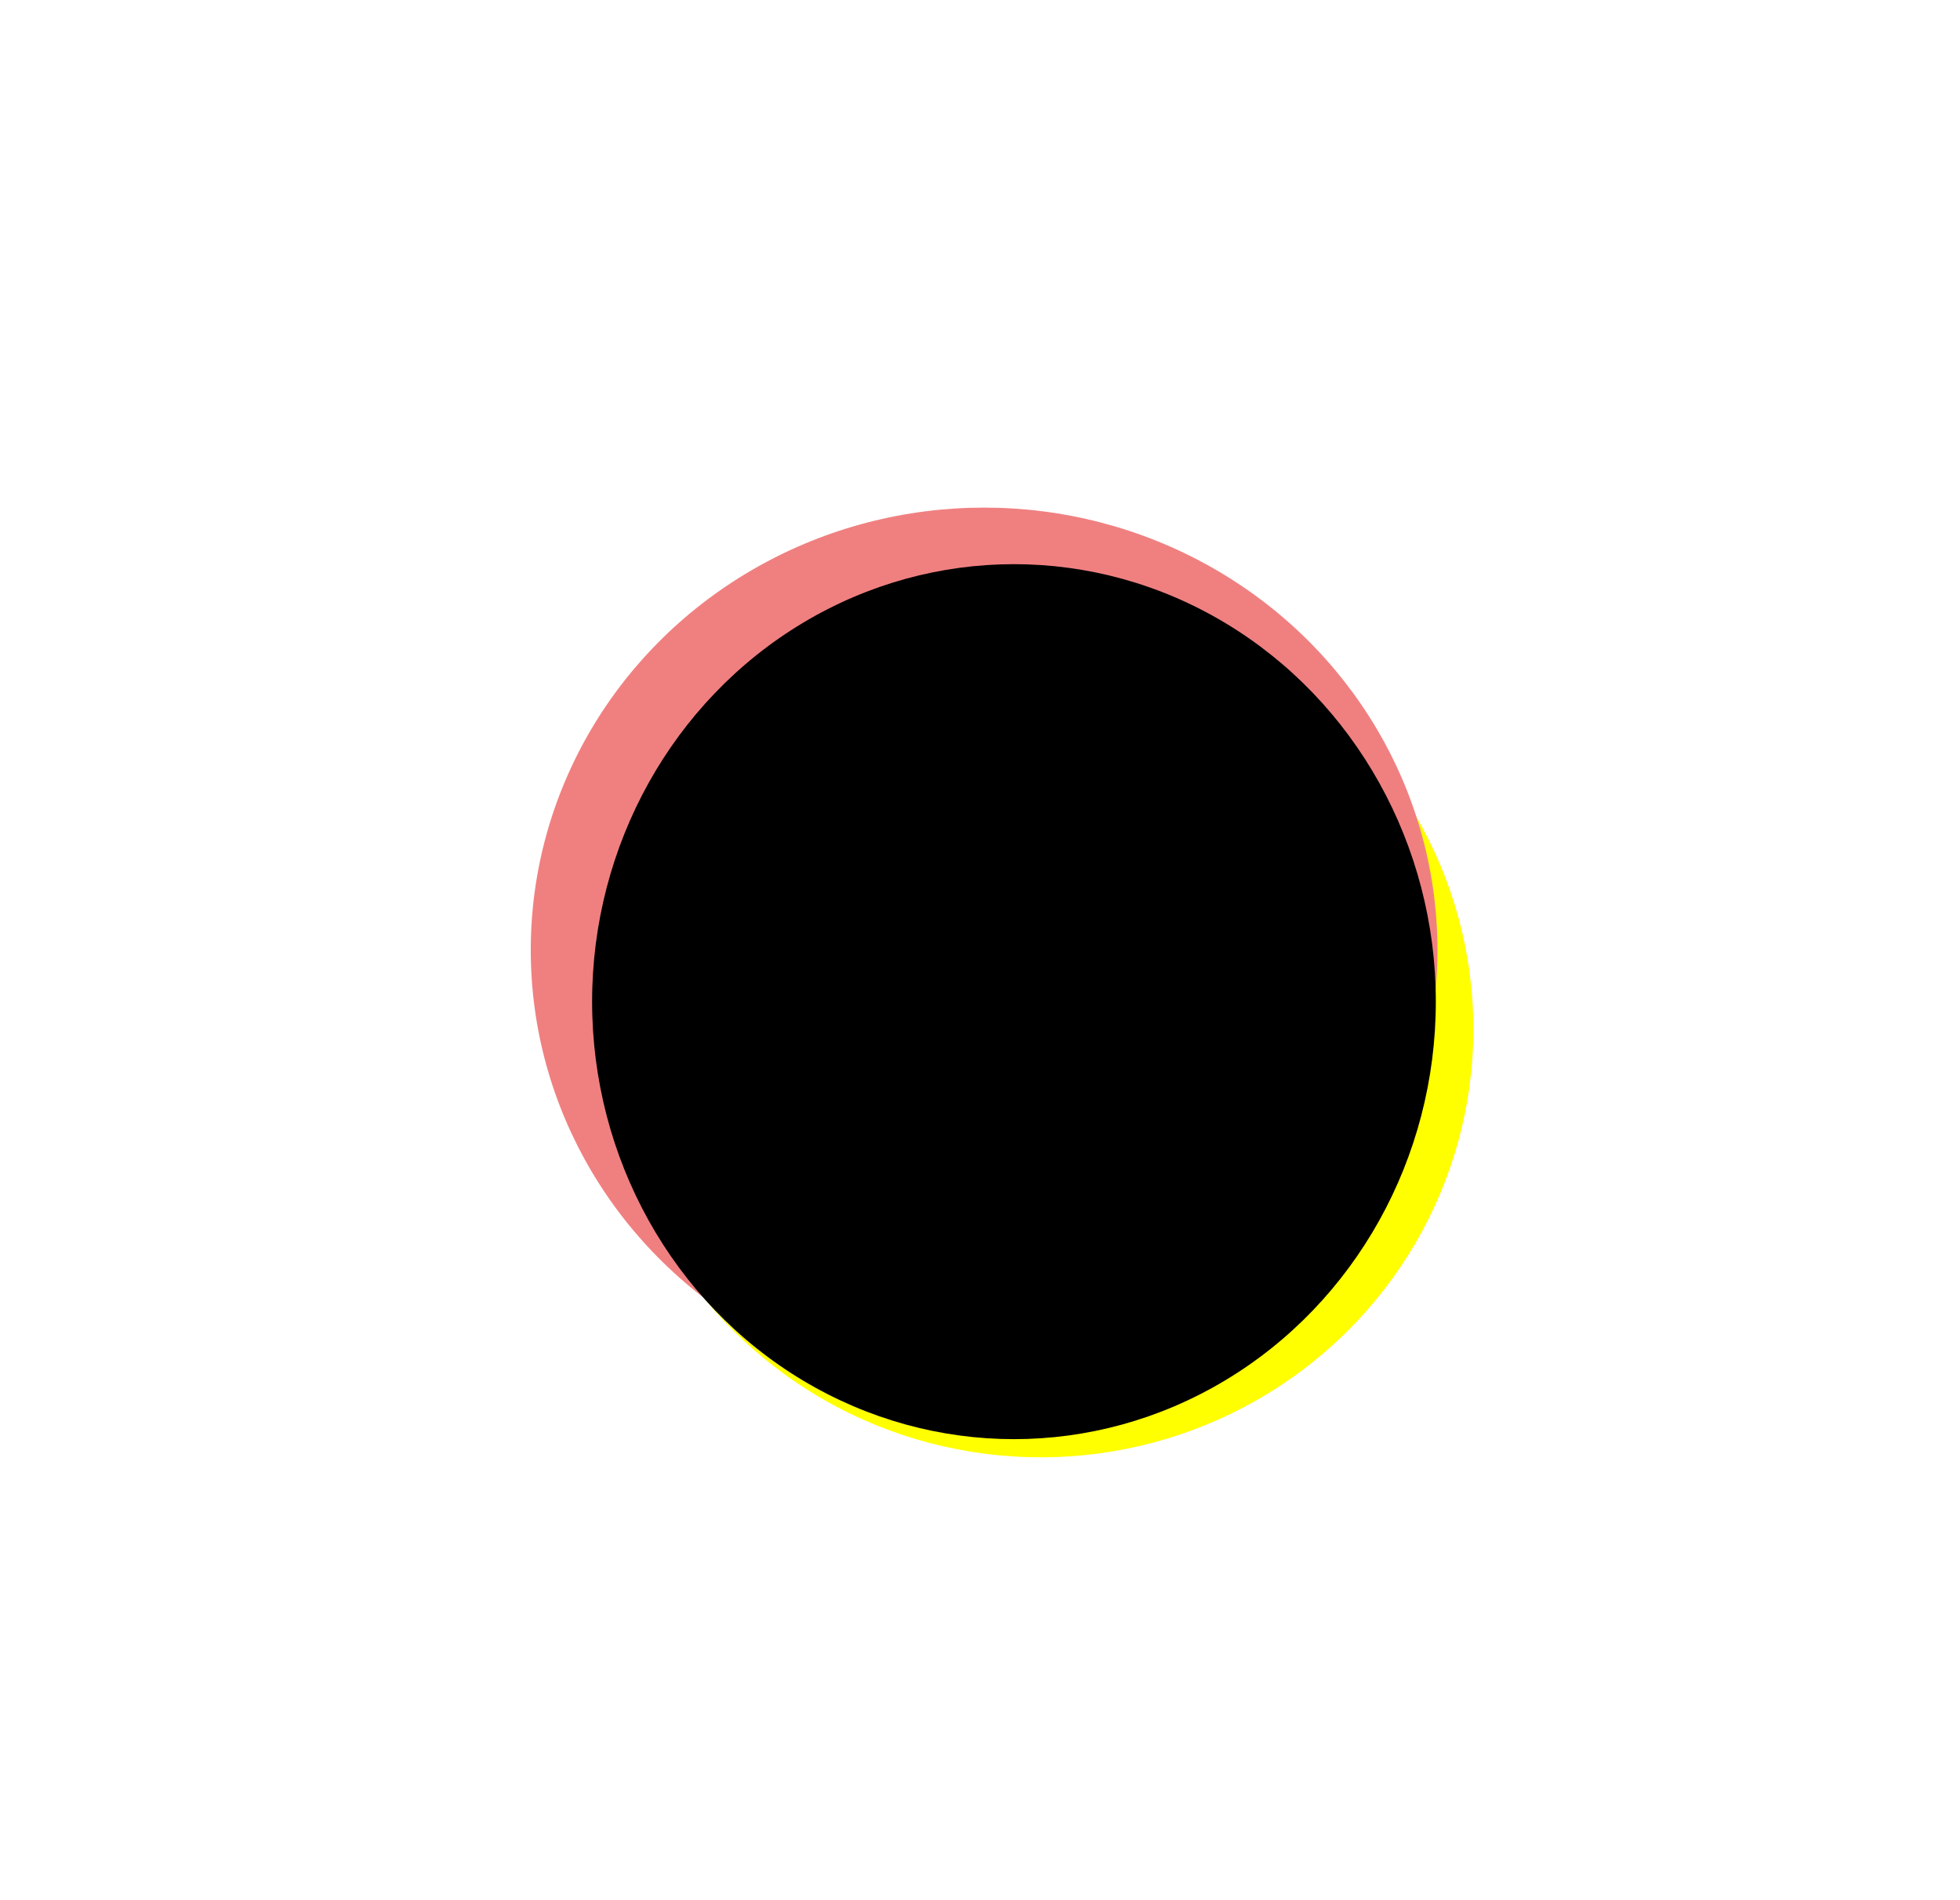 <svg xmlns:inkscape="http://www.inkscape.org/namespaces/inkscape" xmlns:sodipodi="http://sodipodi.sourceforge.net/DTD/sodipodi-0.dtd" xmlns:xlink="http://www.w3.org/1999/xlink" xmlns="http://www.w3.org/2000/svg" xmlns:svg="http://www.w3.org/2000/svg" xmlns:rdf="http://www.w3.org/1999/02/22-rdf-syntax-ns#" xmlns:cc="http://creativecommons.org/ns#" xmlns:dc="http://purl.org/dc/elements/1.1/" width="372.044mm" height="360.753mm" viewBox="0 0 372.044 360.753" id="svg4424" inkscape:version="1.3 (0e150ed6c4, 2023-07-21)" sodipodi:docname="&#x645;&#x631;&#x62C;&#x639;.svg"><defs id="defs4418"><filter height="2.147" y="-0.573" width="2.162" x="-0.581" id="filter7521-1-7-4-9-3-64-9-9" style="color-interpolation-filters:sRGB" inkscape:collect="always"><feGaussianBlur id="feGaussianBlur7523-1-7-9-4-5-3-8-1" stdDeviation="49.914" inkscape:collect="always"></feGaussianBlur></filter><filter inkscape:collect="always" style="color-interpolation-filters:sRGB" id="filter7521-1-7-4-9-3-6-6-6-3" x="-0.581" width="2.162" y="-0.573" height="2.147"><feGaussianBlur inkscape:collect="always" stdDeviation="49.914" id="feGaussianBlur7523-1-7-9-4-5-5-2-3-4"></feGaussianBlur></filter><filter inkscape:collect="always" style="color-interpolation-filters:sRGB" id="filter3897-7-5-7" x="-0.181" width="1.362" y="-0.179" height="1.357"><feGaussianBlur inkscape:collect="always" stdDeviation="15.549" id="feGaussianBlur3899-0-2-4"></feGaussianBlur></filter></defs><g inkscape:label="&#x637;&#x628;&#x642;&#x629; 1" inkscape:groupmode="layer" id="layer1" transform="translate(132.222,-1.766)"><ellipse transform="matrix(0.797,0,0,0.778,-2225.421,196.319)" ry="104.481" rx="103.059" cy="1.089" cx="2874.195" id="path2273-14-30-40-5-5-3-0-9-5-8-6" style="fill:#ffff00;stroke:none;stroke-width:6.698;stroke-linecap:round;stroke-linejoin:round;filter:url(#filter7521-1-7-4-9-3-64-9-9)"></ellipse><ellipse style="fill:#f08080;stroke:none;stroke-width:6.698;stroke-linecap:round;stroke-linejoin:round;filter:url(#filter7521-1-7-4-9-3-6-6-6-3)" id="path2273-14-30-40-5-5-3-0-9-3-7-6-3" cx="2874.195" cy="1.089" rx="103.059" ry="104.481" transform="matrix(0.835,0,0,0.804,-2345.374,181.267)"></ellipse><ellipse style="fill:#696969;fill-opacity:1;stroke:none;stroke-width:1.199;stroke-linecap:round;stroke-linejoin:round;stroke-miterlimit:4;stroke-dasharray:none;stroke-opacity:0.273" id="path2273-14-6-3-6" cx="61.706" cy="193.287" rx="77.572" ry="78.801"></ellipse><ellipse style="fill:#000000;fill-opacity:1;stroke:none;stroke-width:6.698;stroke-linecap:round;stroke-linejoin:round;stroke-opacity:1;filter:url(#filter3897-7-5-7)" id="path2273-14-30-40-5-5-5-7-5" cx="2874.195" cy="1.089" rx="103.059" ry="104.481" transform="matrix(0.777,0,0,0.795,-2173.003,191.076)"></ellipse><circle style="fill:#ffffff;fill-opacity:0.992;stroke-width:0.268;paint-order:stroke markers fill" id="path5011" cx="291.289" cy="376.815" r="0.5"></circle><use id="use5013" inkscape:spray-origin="#path5011" xlink:href="#path5011" transform="matrix(1.037,0,0,1.037,-406.103,-186.255)" x="0" y="0" width="100%" height="100%"></use><use id="use5015" inkscape:spray-origin="#path5011" xlink:href="#path5011" transform="matrix(1.156,0,0,1.156,-449.478,-228.67)" x="0" y="0" width="100%" height="100%"></use><use id="use5017" inkscape:spray-origin="#path5011" xlink:href="#path5011" transform="matrix(0.931,0,0,0.931,-382.856,-204.39)" x="0" y="0" width="100%" height="100%"></use><use id="use5019" inkscape:spray-origin="#path5011" xlink:href="#path5011" transform="matrix(1.324,0,0,1.324,-509.982,-345.769)" x="0" y="0" width="100%" height="100%"></use><use id="use5021" inkscape:spray-origin="#path5011" xlink:href="#path5011" transform="matrix(0.906,0,0,0.906,-297.841,-268.473)" x="0" y="0" width="100%" height="100%"></use><use id="use5023" inkscape:spray-origin="#path5011" xlink:href="#path5011" transform="matrix(1.387,0,0,1.387,-435.037,-408.325)" x="0" y="0" width="100%" height="100%"></use><use id="use5025" inkscape:spray-origin="#path5011" xlink:href="#path5011" transform="matrix(1.269,0,0,1.269,-226.399,-120.385)" x="0" y="0" width="100%" height="100%"></use><use id="use5027" inkscape:spray-origin="#path5011" xlink:href="#path5011" transform="matrix(0.895,0,0,0.895,-156.589,-3.562)" x="0" y="0" width="100%" height="100%"></use><use id="use5029" inkscape:spray-origin="#path5011" xlink:href="#path5011" transform="matrix(1.2,0,0,1.2,-246.256,-99.153)" x="0" y="0" width="100%" height="100%"></use><use id="use5025-1" inkscape:spray-origin="#path5011" xlink:href="#path5011" transform="matrix(1.269,0,0,1.269,-436.478,-355.335)" x="0" y="0" width="100%" height="100%"></use><use id="use5029-5" inkscape:spray-origin="#path5011" xlink:href="#path5011" transform="matrix(1.2,0,0,1.2,-456.335,-334.103)" x="0" y="0" width="100%" height="100%"></use><use id="use5025-7" inkscape:spray-origin="#path5011" xlink:href="#path5011" transform="matrix(1.269,0,0,1.269,-142.526,-413.014)" x="0" y="0" width="100%" height="100%"></use><use id="use5027-7" inkscape:spray-origin="#path5011" xlink:href="#path5011" transform="matrix(0.895,0,0,0.895,-72.716,-296.191)" x="0" y="0" width="100%" height="100%"></use><use id="use5029-3" inkscape:spray-origin="#path5011" xlink:href="#path5011" transform="matrix(1.2,0,0,1.2,-162.383,-391.782)" x="0" y="0" width="100%" height="100%"></use><use id="use5025-5" inkscape:spray-origin="#path5011" xlink:href="#path5011" transform="matrix(1.269,0,0,1.269,-407.109,-420.687)" x="0" y="0" width="100%" height="100%"></use><use id="use5027-3" inkscape:spray-origin="#path5011" xlink:href="#path5011" transform="matrix(0.895,0,0,0.895,-337.299,-303.864)" x="0" y="0" width="100%" height="100%"></use><use id="use5029-7" inkscape:spray-origin="#path5011" xlink:href="#path5011" transform="matrix(1.2,0,0,1.2,-426.966,-399.455)" x="0" y="0" width="100%" height="100%"></use><use id="use5025-2" inkscape:spray-origin="#path5011" xlink:href="#path5011" transform="matrix(1.269,0,0,-1.269,-442.564,770.307)" x="0" y="0" width="100%" height="100%"></use><use id="use5027-71" inkscape:spray-origin="#path5011" xlink:href="#path5011" transform="matrix(0.895,0,0,-0.895,-372.753,653.484)" x="0" y="0" width="100%" height="100%"></use><use id="use5029-0" inkscape:spray-origin="#path5011" xlink:href="#path5011" transform="matrix(1.2,0,0,-1.2,-462.42,749.074)" x="0" y="0" width="100%" height="100%"></use><use id="use5025-6" inkscape:spray-origin="#path5011" xlink:href="#path5011" transform="matrix(0,-1.269,1.269,0,-252.235,626.467)" x="0" y="0" width="100%" height="100%"></use><use id="use5027-9" inkscape:spray-origin="#path5011" xlink:href="#path5011" transform="matrix(0,-0.895,0.895,0,-135.411,556.657)" x="0" y="0" width="100%" height="100%"></use><use id="use5029-9" inkscape:spray-origin="#path5011" xlink:href="#path5011" transform="matrix(0,-1.2,1.2,0,-231.002,646.324)" x="0" y="0" width="100%" height="100%"></use><use id="use5025-24" inkscape:spray-origin="#path5011" xlink:href="#path5011" transform="matrix(0,1.269,-1.269,0,359.058,-281.345)" x="0" y="0" width="100%" height="100%"></use><use id="use5027-75" inkscape:spray-origin="#path5011" xlink:href="#path5011" transform="matrix(0,0.895,-0.895,0,242.234,-211.535)" x="0" y="0" width="100%" height="100%"></use><use id="use5029-79" inkscape:spray-origin="#path5011" xlink:href="#path5011" transform="matrix(0,1.2,-1.2,0,337.825,-301.202)" x="0" y="0" width="100%" height="100%"></use><use id="use5027-3-5" inkscape:spray-origin="#path5011" xlink:href="#path5011" transform="matrix(0.895,0,0,0.895,-314.28,-29.756)" x="0" y="0" width="100%" height="100%"></use><use id="use5029-7-9" inkscape:spray-origin="#path5011" xlink:href="#path5011" transform="matrix(1.2,0,0,1.2,-403.947,-125.347)" x="0" y="0" width="100%" height="100%"></use><use id="use5025-24-0" inkscape:spray-origin="#path5011" xlink:href="#path5011" transform="matrix(0,1.269,-1.269,0,382.076,-7.237)" x="0" y="0" width="100%" height="100%"></use><use id="use5027-75-4" inkscape:spray-origin="#path5011" xlink:href="#path5011" transform="matrix(0,0.895,-0.895,0,265.253,62.573)" x="0" y="0" width="100%" height="100%"></use><use id="use5029-79-2" inkscape:spray-origin="#path5011" xlink:href="#path5011" transform="matrix(0,1.2,-1.2,0,360.844,-27.094)" x="0" y="0" width="100%" height="100%"></use><use id="use5025-69" inkscape:spray-origin="#path5011" xlink:href="#path5011" transform="matrix(1.269,0,0,1.269,-221.107,-437.356)" x="0" y="0" width="100%" height="100%"></use><use id="use5027-76" inkscape:spray-origin="#path5011" xlink:href="#path5011" transform="matrix(0.895,0,0,0.895,-151.297,-320.533)" x="0" y="0" width="100%" height="100%"></use><use id="use5029-32" inkscape:spray-origin="#path5011" xlink:href="#path5011" transform="matrix(1.2,0,0,1.2,-240.964,-416.124)" x="0" y="0" width="100%" height="100%"></use><use id="use5025-61" inkscape:spray-origin="#path5011" xlink:href="#path5011" transform="matrix(1.269,0,0,-1.269,-336.73,511.015)" x="0" y="0" width="100%" height="100%"></use><use id="use5027-0" inkscape:spray-origin="#path5011" xlink:href="#path5011" transform="matrix(0.895,0,0,-0.895,-266.92,394.192)" x="0" y="0" width="100%" height="100%"></use><use id="use5029-07" inkscape:spray-origin="#path5011" xlink:href="#path5011" transform="matrix(1.2,0,0,-1.2,-356.587,489.783)" x="0" y="0" width="100%" height="100%"></use><use id="use5031" inkscape:spray-origin="#path5011" xlink:href="#path5011" transform="matrix(1.373,0,0,1.373,-384.518,-199.807)" x="0" y="0" width="100%" height="100%"></use><use id="use5033" inkscape:spray-origin="#path5011" xlink:href="#path5011" transform="matrix(1.045,0,0,1.045,-353.276,-88.785)" x="0" y="0" width="100%" height="100%"></use><use id="use5035" inkscape:spray-origin="#path5011" xlink:href="#path5011" transform="matrix(0.986,0,0,0.986,-65.166,-111.573)" x="0" y="0" width="100%" height="100%"></use><use id="use5037" inkscape:spray-origin="#path5011" xlink:href="#path5011" transform="matrix(0.651,0,0,0.651,50.897,-16.52)" x="0" y="0" width="100%" height="100%"></use><use id="use5039" inkscape:spray-origin="#path5011" xlink:href="#path5011" transform="matrix(1.358,0,0,1.358,-185.165,-287.774)" x="0" y="0" width="100%" height="100%"></use><use id="use5025-6-8" inkscape:spray-origin="#path5011" xlink:href="#path5011" transform="matrix(0,-1.269,1.269,0,-253.029,518.517)" x="0" y="0" width="100%" height="100%"></use><use id="use5027-9-0" inkscape:spray-origin="#path5011" xlink:href="#path5011" transform="matrix(0,-0.895,0.895,0,-136.205,448.707)" x="0" y="0" width="100%" height="100%"></use><use id="use5029-9-0" inkscape:spray-origin="#path5011" xlink:href="#path5011" transform="matrix(0,-1.2,1.2,0,-231.796,538.374)" x="0" y="0" width="100%" height="100%"></use><use id="use5035-7" inkscape:spray-origin="#path5011" xlink:href="#path5011" transform="matrix(0.986,0,0,0.986,-65.96,-219.523)" x="0" y="0" width="100%" height="100%"></use><use id="use5039-1" inkscape:spray-origin="#path5011" xlink:href="#path5011" transform="matrix(1.358,0,0,1.358,-185.958,-395.724)" x="0" y="0" width="100%" height="100%"></use><use id="use5041" inkscape:spray-origin="#path5011" xlink:href="#path5011" transform="matrix(0.702,0,0,0.702,-84.038,-196.335)" x="0" y="0" width="100%" height="100%"></use><use id="use5043" inkscape:spray-origin="#path5011" xlink:href="#path5011" transform="matrix(1.152,0,0,1.152,-253.06,-371.584)" x="0" y="0" width="100%" height="100%"></use><use id="use5027-9-4" inkscape:spray-origin="#path5011" xlink:href="#path5011" transform="matrix(0,-0.895,0.895,0,-344.697,609.838)" x="0" y="0" width="100%" height="100%"></use><use id="use5029-9-6" inkscape:spray-origin="#path5011" xlink:href="#path5011" transform="matrix(0,-1.2,1.2,0,-440.288,699.505)" x="0" y="0" width="100%" height="100%"></use><use id="use5027-9-5" inkscape:spray-origin="#path5011" xlink:href="#path5011" transform="matrix(0,-0.895,0.895,0,-149.699,609.044)" x="0" y="0" width="100%" height="100%"></use><use id="use5029-9-63" inkscape:spray-origin="#path5011" xlink:href="#path5011" transform="matrix(0,-1.2,1.2,0,-245.29,698.711)" x="0" y="0" width="100%" height="100%"></use><use id="use5027-9-6" inkscape:spray-origin="#path5011" xlink:href="#path5011" transform="matrix(0,-0.895,0.895,0,-452.911,521.996)" x="0" y="0" width="100%" height="100%"></use><use id="use5029-9-1" inkscape:spray-origin="#path5011" xlink:href="#path5011" transform="matrix(0,-1.2,1.2,0,-548.502,611.663)" x="0" y="0" width="100%" height="100%"></use></g></svg>